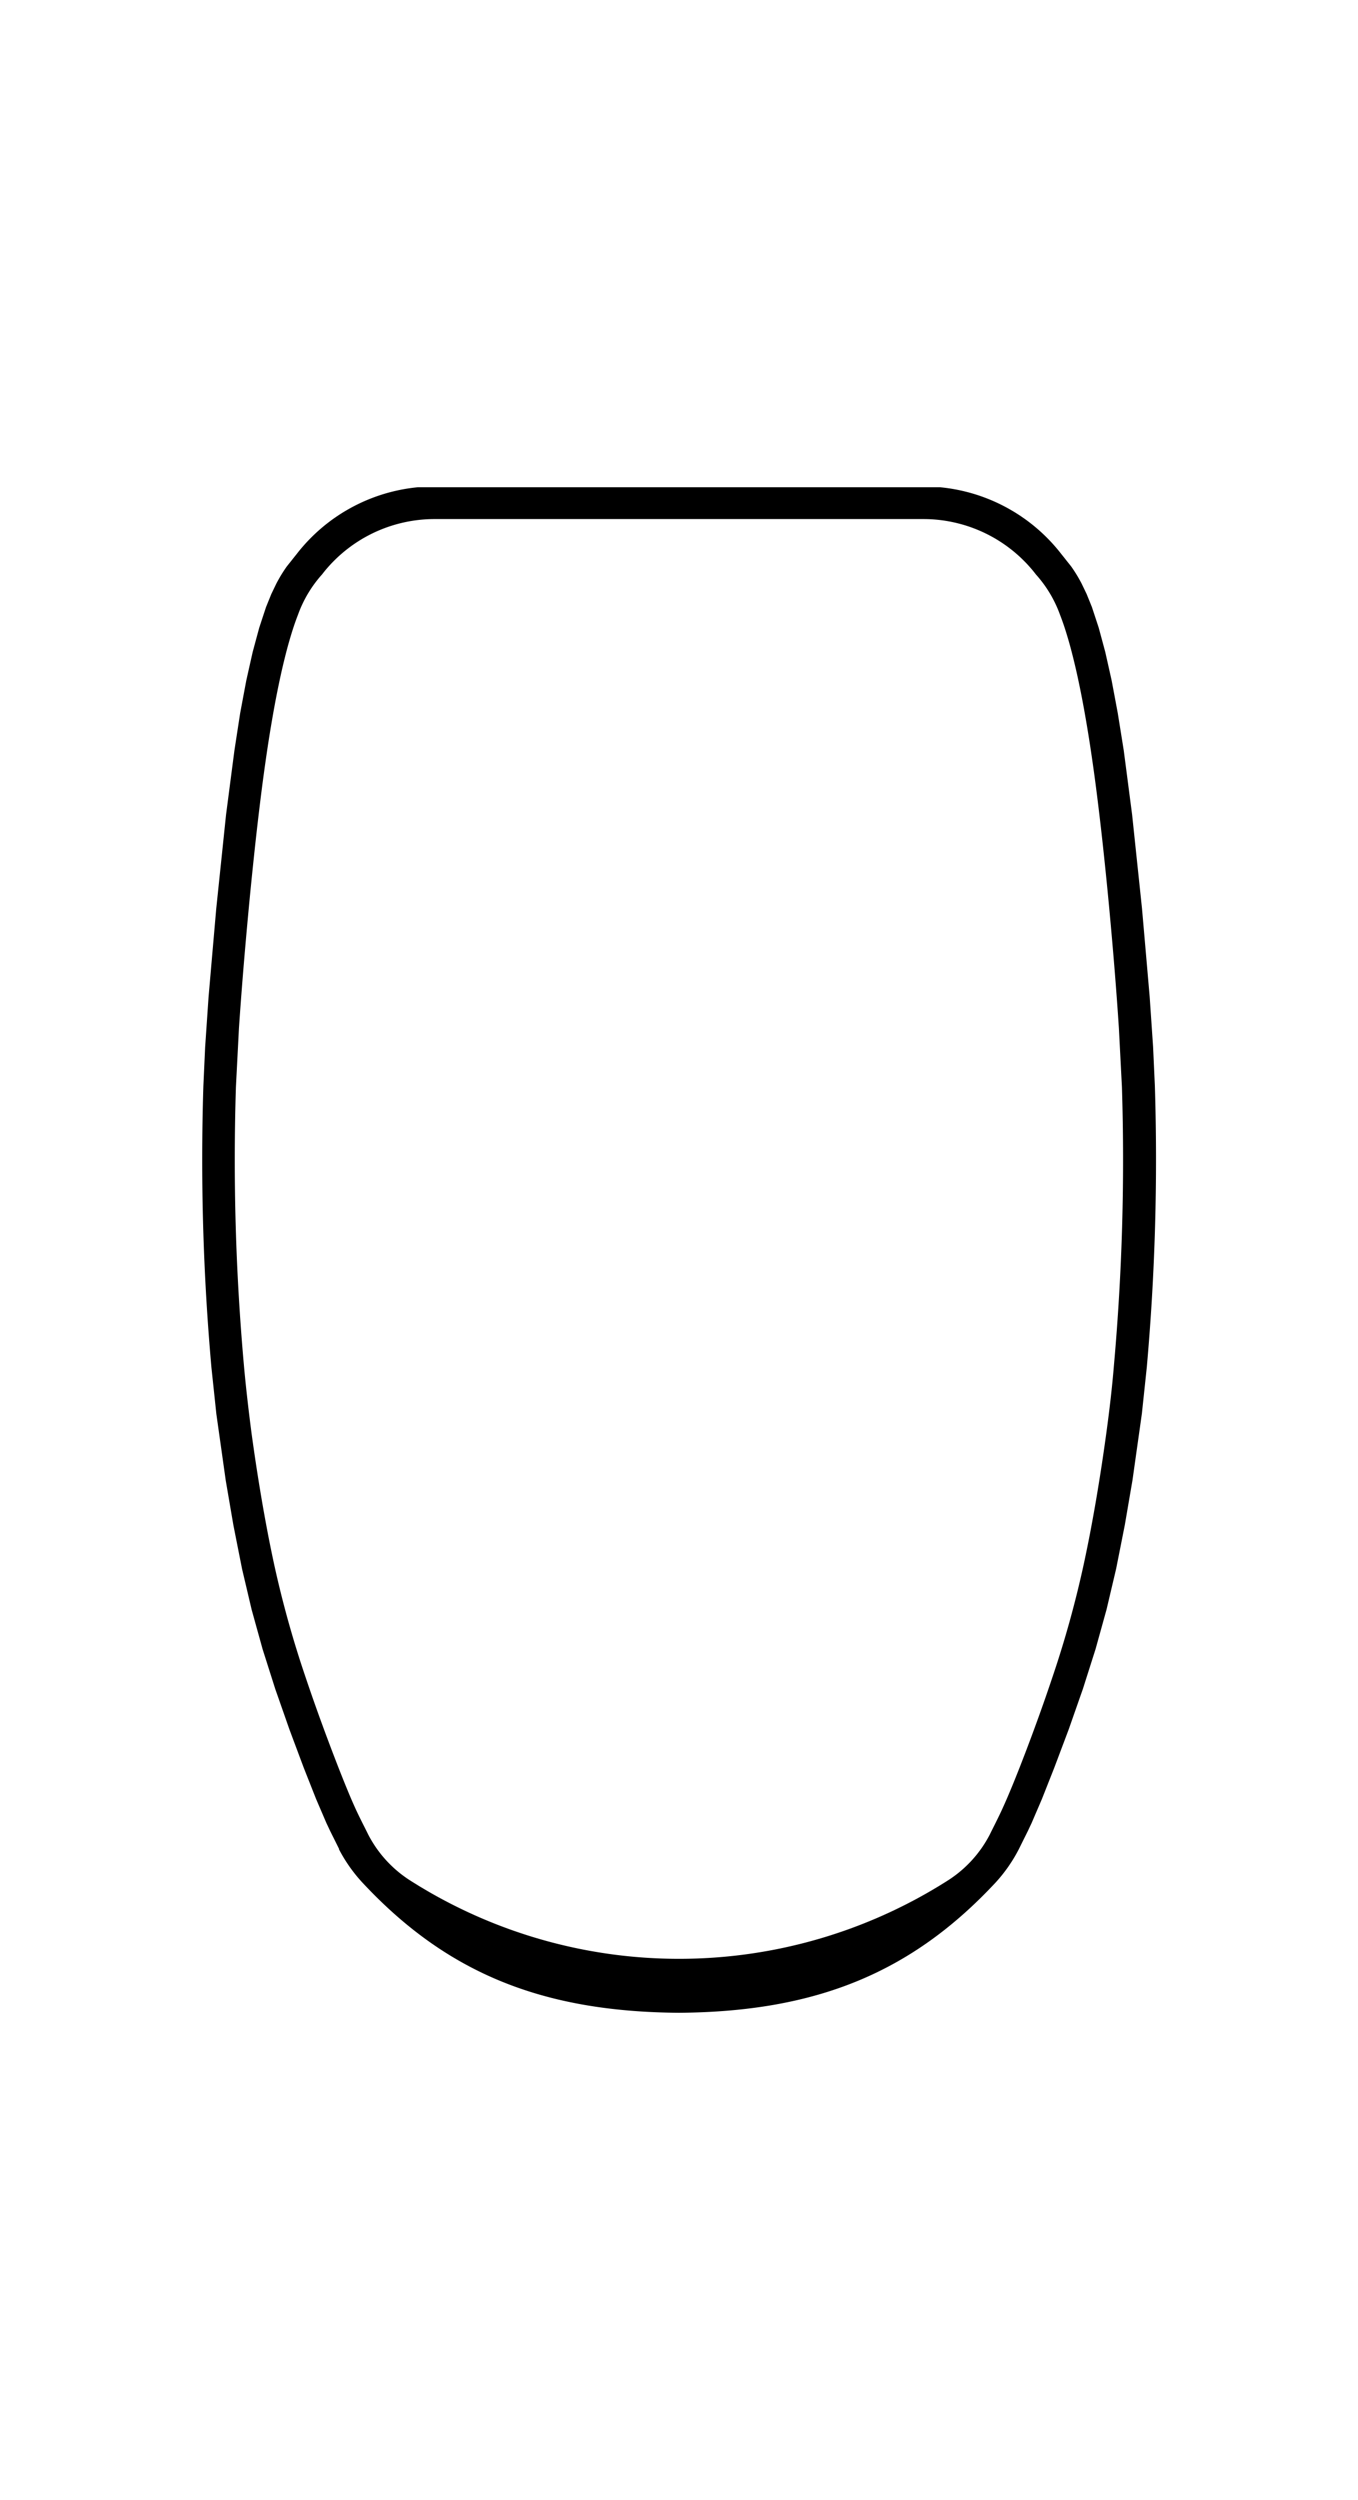 <svg id="Ebene_1" data-name="Ebene 1" xmlns="http://www.w3.org/2000/svg" xmlns:xlink="http://www.w3.org/1999/xlink" viewBox="0 0 354.24 652.08"><defs><style>.cls-1{fill:none;}.cls-2{clip-path:url(#clip-path);}</style><clipPath id="clip-path"><rect class="cls-1" width="354.24" height="652.08"/></clipPath></defs><title>cul-carbon-grossbaum-profil-141-01</title><g class="cls-2"><path d="M241,135.39H113.26A37.06,37.06,0,0,0,84,149.84a31.88,31.88,0,0,0-6.24,10.43c-3.06,7.81-6.2,21.29-9,42S63.48,251,62.33,268.22l-.79,15.32a603,603,0,0,0,2.07,72.38c.53,6,1.21,11.74,2,17.87,1.48,10.85,3.48,23,5.8,33.78A270.3,270.3,0,0,0,79.89,438c3.47,10.33,7.78,21.65,10.45,28.18s3.7,8.25,5.7,12.31a31.17,31.17,0,0,0,10.95,12,130.53,130.53,0,0,0,140.26,0,31.17,31.17,0,0,0,10.95-12c2-4.06,3-5.79,5.7-12.31s7-17.85,10.45-28.18a270.3,270.3,0,0,0,8.44-30.42c2.32-10.76,4.32-22.93,5.8-33.78.83-6.13,1.51-11.83,2-17.87a603,603,0,0,0,2.07-72.38l-.79-15.32C290.76,251,288.3,223,285.49,202.3s-5.95-34.22-9-42a31.88,31.88,0,0,0-6.24-10.43A37.06,37.06,0,0,0,241,135.39ZM259.8,490.93C237.89,514.5,213,524.75,177.12,525c-35.89-.24-60.77-10.49-82.68-34.06a40,40,0,0,1-6-8.55l0-.07,0-.08-2.36-4.74-.94-2-2.68-6.24-3.22-8.15-3.72-9.95-3.71-10.59-3.3-10.38-2.86-10.31-2.51-10.66-2.25-11.36-2-11.68-2.46-17.42-1.28-12.1a611.6,611.6,0,0,1-2.1-73.4l.46-10.09.89-13.09,2-23,2.57-24.61,2.18-16.73L62.65,186l1.6-8.53,1.66-7.4,1.71-6.33,1.77-5.38,1.4-3.45,1.3-2.7a38.51,38.51,0,0,1,2.7-4.43l2.63-3.31A45.51,45.51,0,0,1,109,127.09h136.2a45.51,45.51,0,0,1,31.6,17.36l2.63,3.31a38.51,38.51,0,0,1,2.7,4.43l1.3,2.7,1.4,3.45,1.77,5.38,1.71,6.33,1.66,7.4,1.6,8.53,1.56,9.72,2.18,16.73L297.9,237l2,23,.89,13.09.46,10.09a611.6,611.6,0,0,1-2.1,73.4l-1.28,12.1-2.46,17.42-2,11.68-2.25,11.36-2.51,10.66-2.86,10.31-3.3,10.38-3.71,10.59L275,461.12l-3.22,8.15-2.68,6.24-.94,2-2.43,4.89A40,40,0,0,1,259.8,490.93Z"/></g></svg>